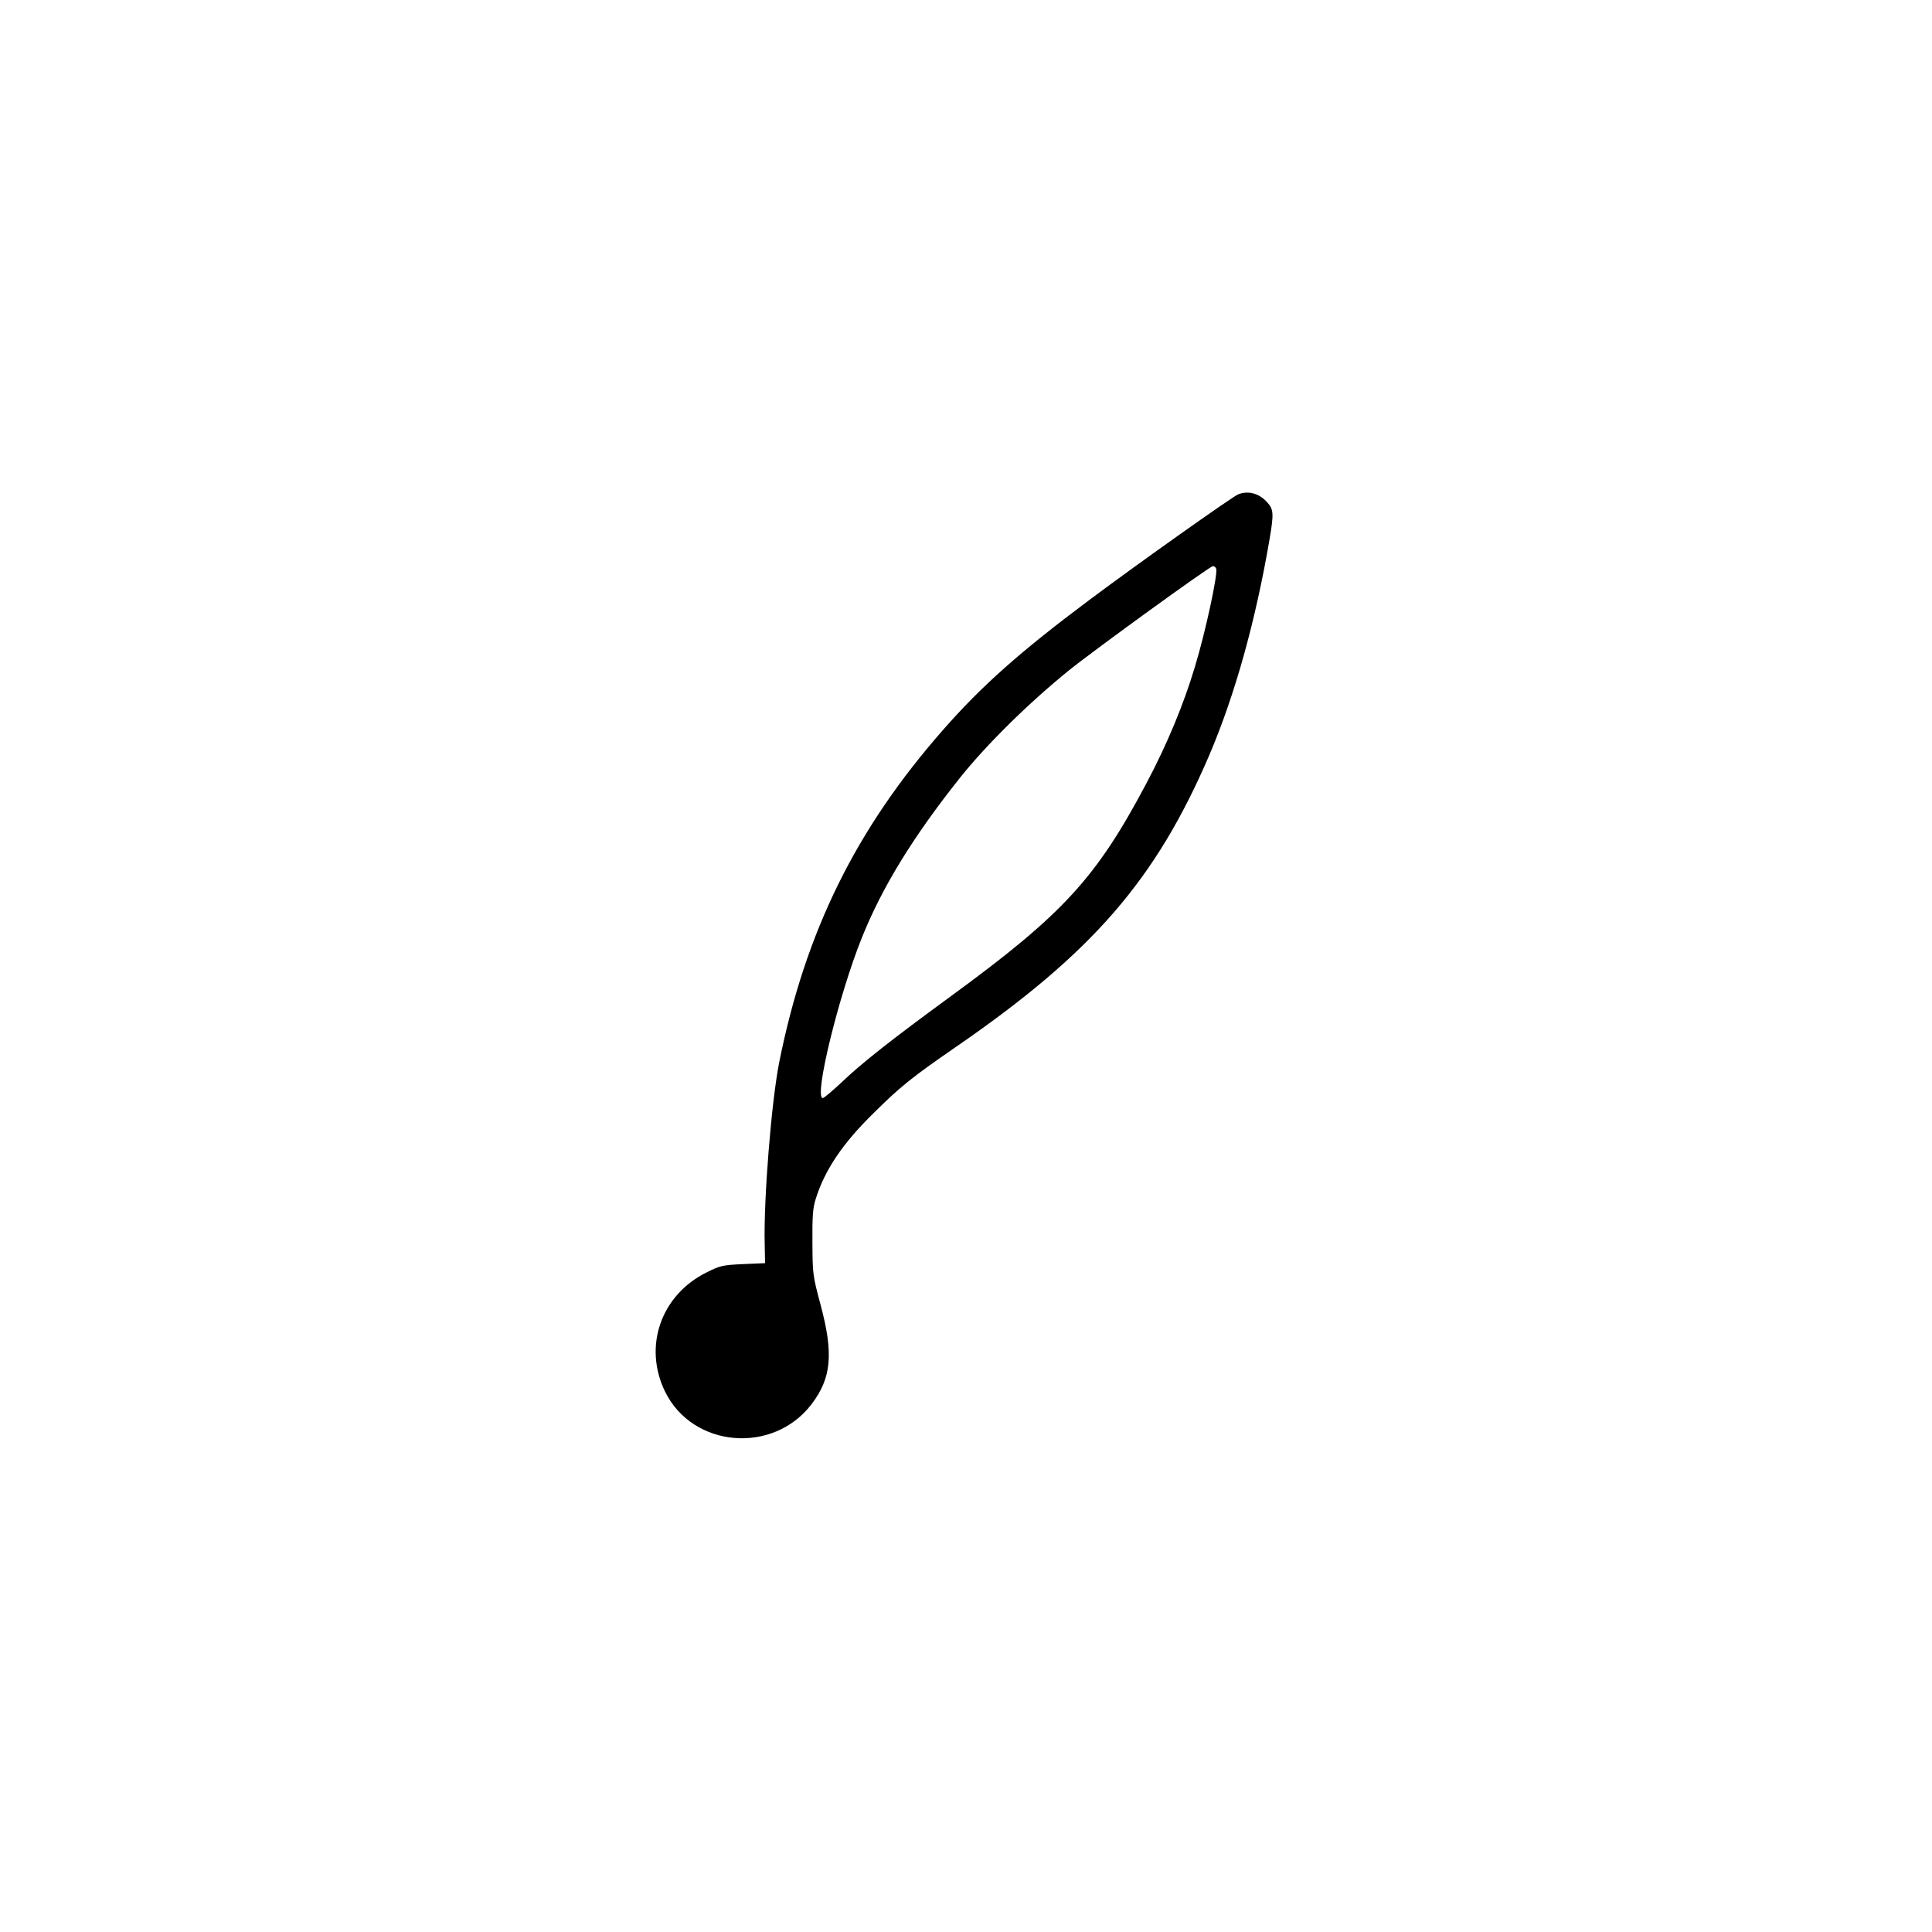 <?xml version="1.0" standalone="no"?>
<!DOCTYPE svg PUBLIC "-//W3C//DTD SVG 20010904//EN"
 "http://www.w3.org/TR/2001/REC-SVG-20010904/DTD/svg10.dtd">
<svg version="1.0" xmlns="http://www.w3.org/2000/svg"
 width="1024pt" height="1024pt" viewBox="0 0 1024 1024"
 preserveAspectRatio="xMidYMid meet">

<g transform="translate(0,1024) scale(0.1,-0.1)"
fill="#000000" stroke="none">
<path d="M6563 7620 c-32 -13 -537 -371 -788 -559 -368 -275 -572 -456 -777
-690 -462 -526 -729 -1068 -868 -1761 -41 -208 -83 -722 -77 -965 l2 -100
-116 -5 c-109 -5 -121 -8 -192 -43 -244 -120 -339 -393 -222 -633 146 -298
572 -334 776 -67 106 139 118 268 48 528 -42 157 -42 163 -43 330 -1 138 2
181 17 229 48 154 142 295 309 458 140 139 204 190 433 348 725 499 1061 886
1346 1551 135 318 244 707 319 1147 22 131 20 153 -14 190 -42 47 -100 63
-153 42z m-117 -394 c10 -26 -56 -334 -113 -521 -60 -200 -147 -410 -258 -619
-265 -500 -440 -691 -1035 -1126 -313 -229 -470 -352 -581 -458 -48 -45 -92
-82 -98 -82 -49 0 84 544 207 850 108 269 272 536 522 850 140 175 363 395
577 568 130 105 745 551 761 551 7 1 15 -5 18 -13z"/>
</g>
</svg>
